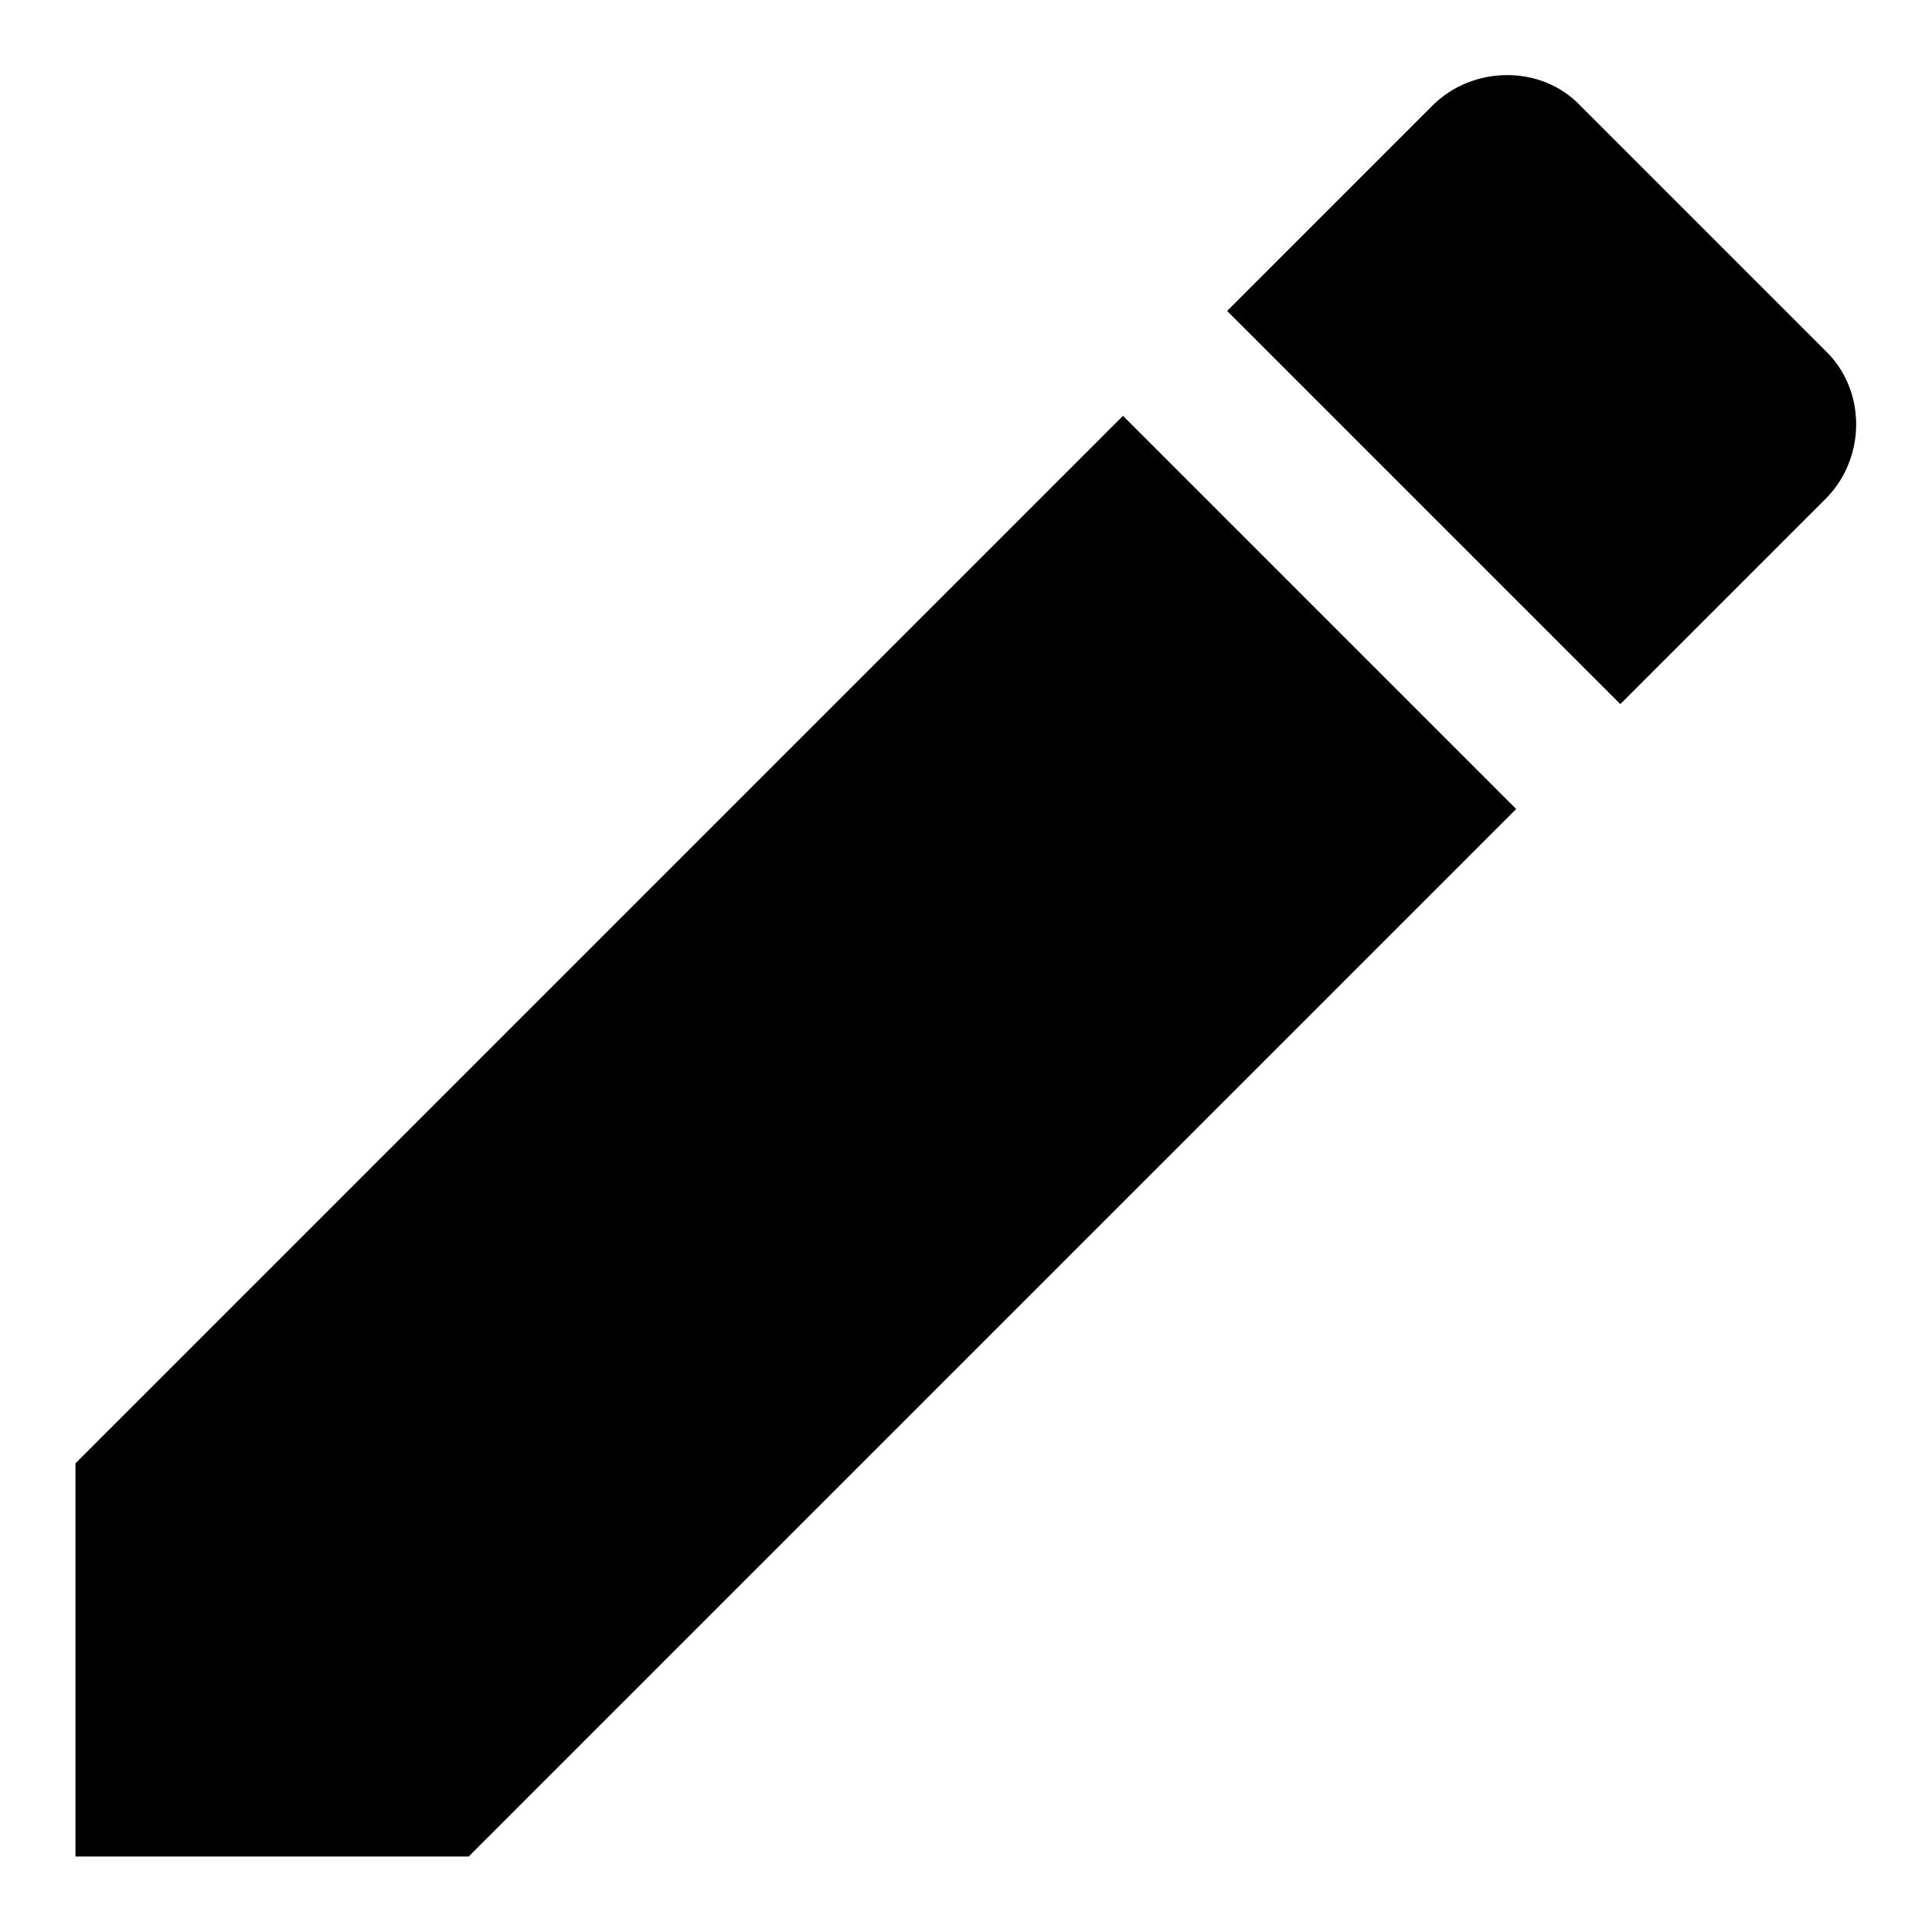 <?xml version="1.0" encoding="utf-8"?>
<!-- Svg Vector Icons : http://www.onlinewebfonts.com/icon -->
<!DOCTYPE svg PUBLIC "-//W3C//DTD SVG 1.1//EN" "http://www.w3.org/Graphics/SVG/1.1/DTD/svg11.dtd">
<svg version="1.1" xmlns="http://www.w3.org/2000/svg" xmlns:xlink="http://www.w3.org/1999/xlink" x="0px" y="0px" viewBox="0 0 256 256" enable-background="new 0 0 256 256" xml:space="preserve">
<g> <path fill="#000000" d="M241.9,66.1c5.4-5.4,5.4-14.4,0-19.6l-32.5-32.5c-5.1-5.4-14.2-5.4-19.6,0l-27.2,27.2l52.1,52.1  M200.9,107.2l-52.1-52.1L10,193.9V246h52.1L200.9,107.2z"/></g>
</svg>